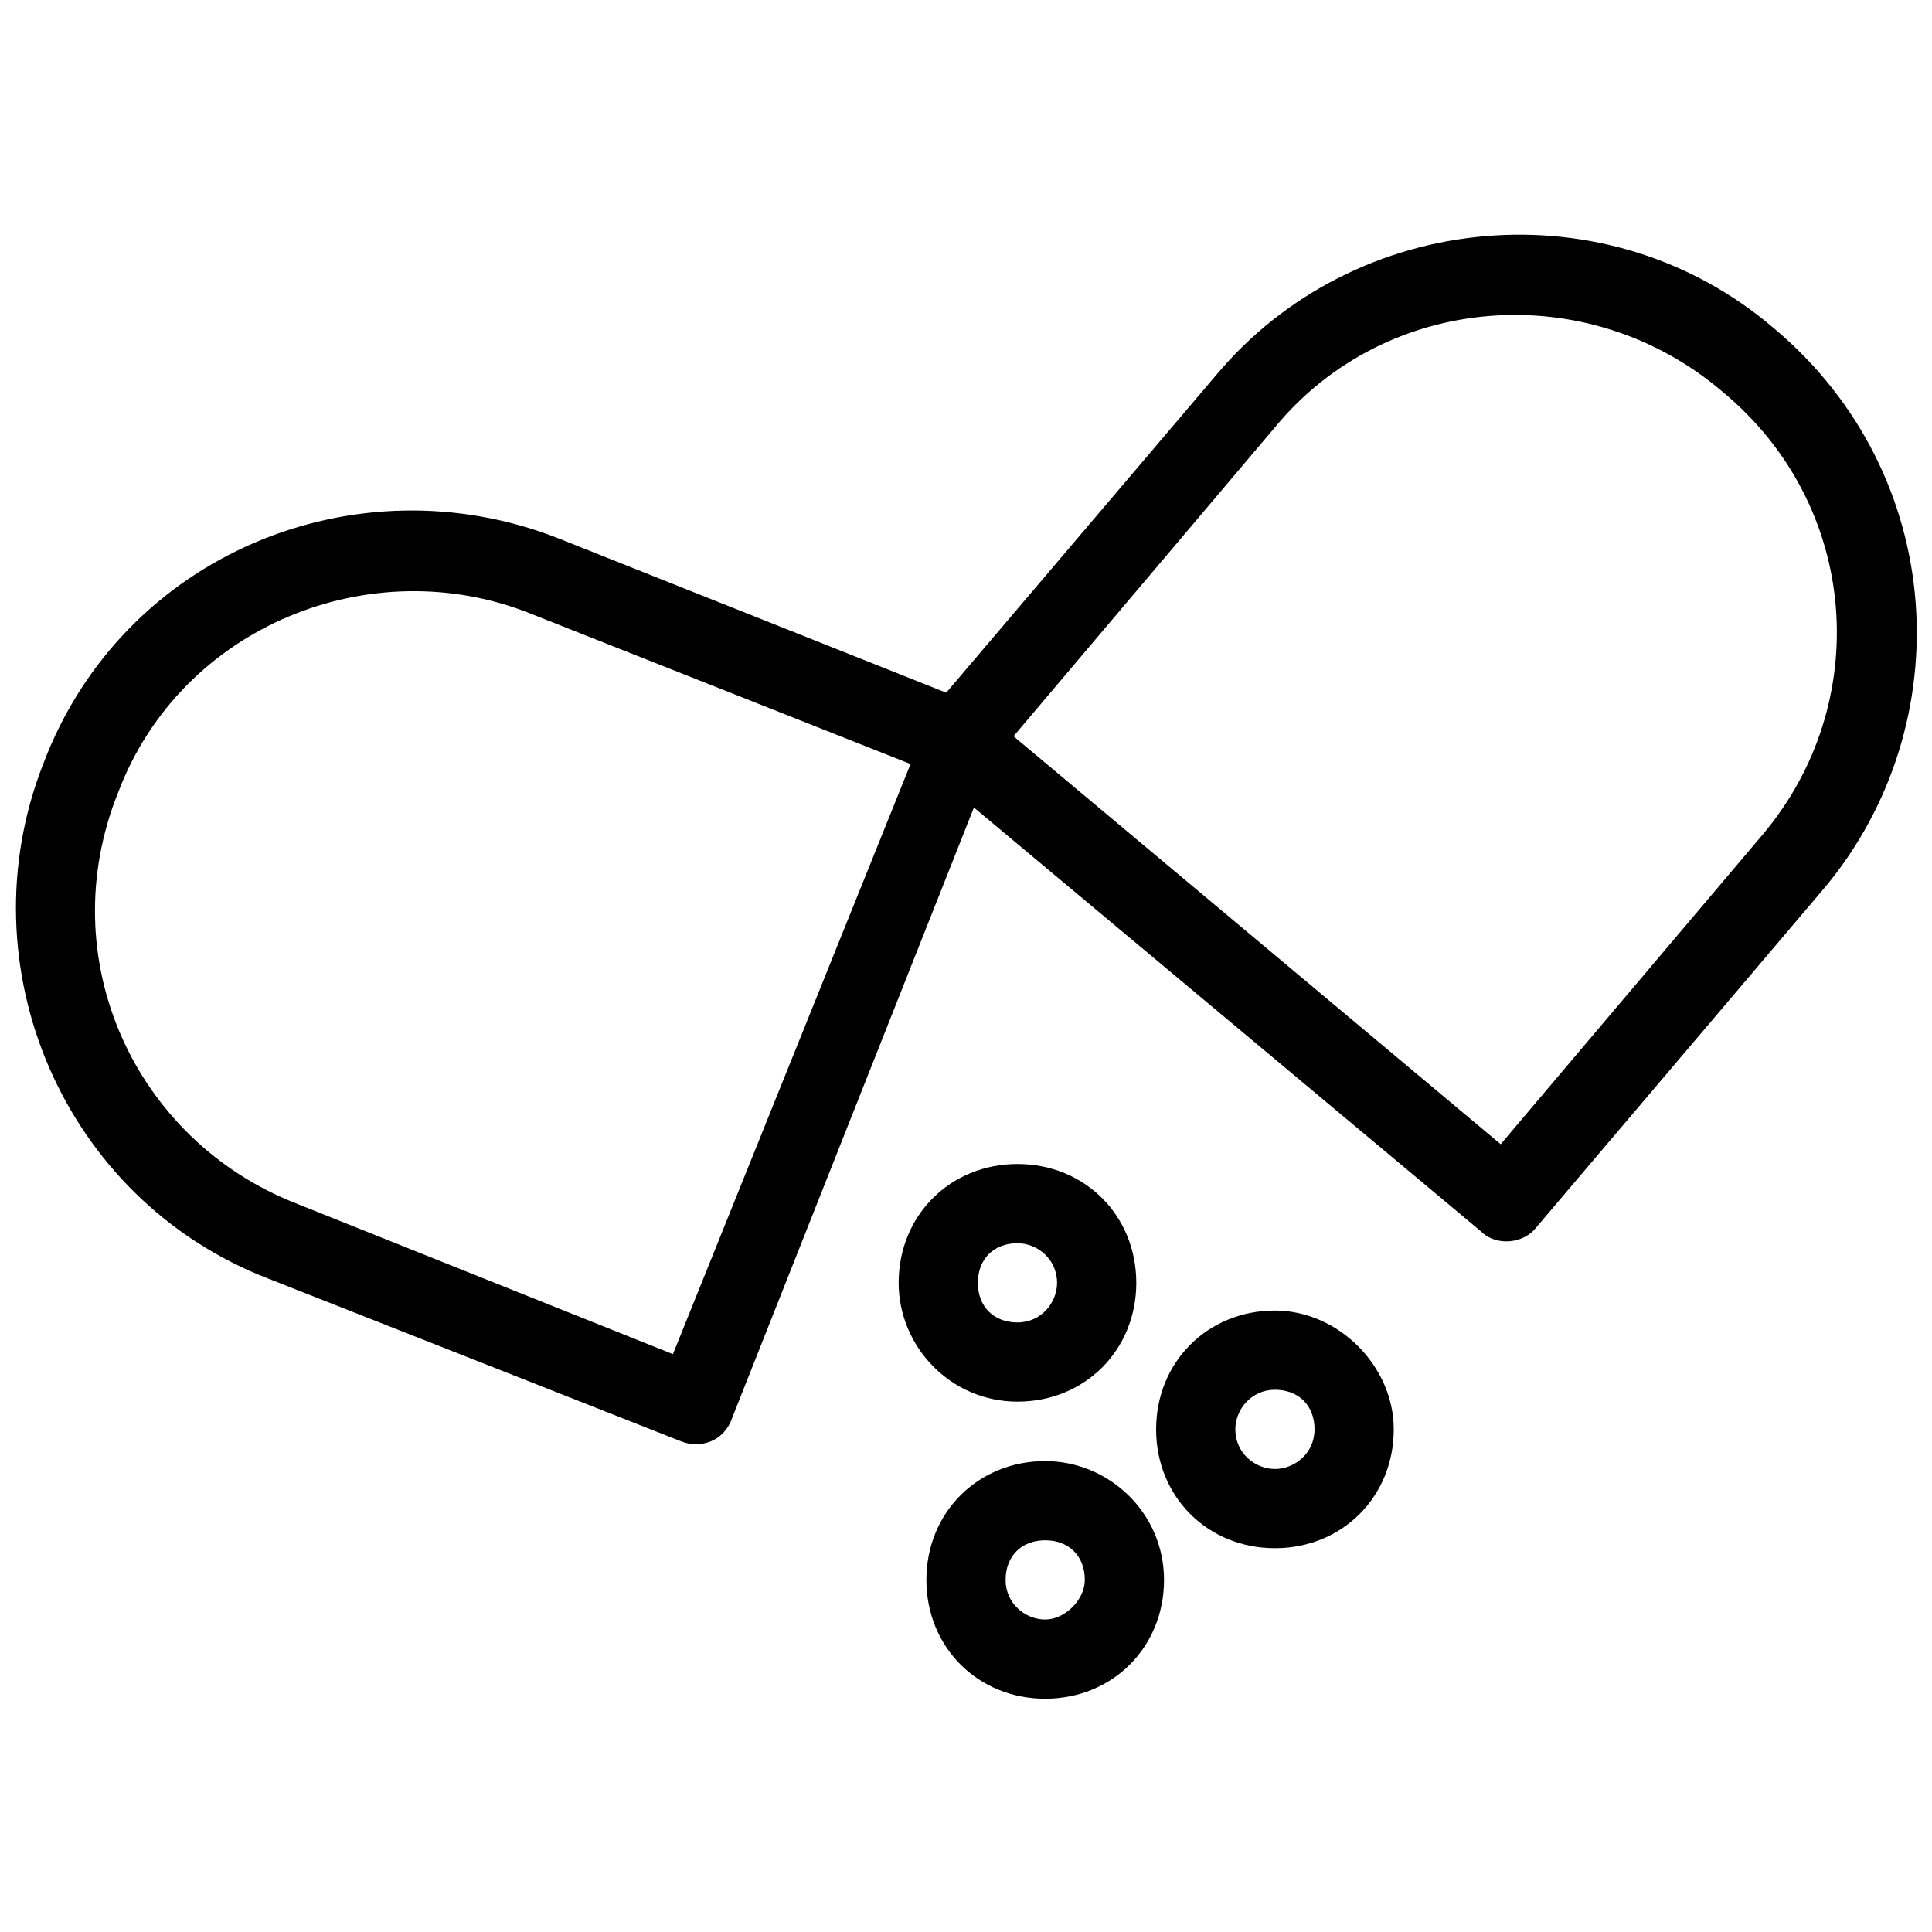 <?xml version="1.0" encoding="UTF-8"?>
<!-- Uploaded to: ICON Repo, www.svgrepo.com, Generator: ICON Repo Mixer Tools -->
<svg width="800px" height="800px" version="1.1" viewBox="144 144 512 512" xmlns="http://www.w3.org/2000/svg">
 <defs>
  <clipPath id="a">
   <path d="m148.09 206h503.81v321h-503.81z"/>
  </clipPath>
 </defs>
 <g clip-path="url(#a)">
  <path d="m614.12 231.01c-44.082-37.785-111.26-31.488-147.99 12.594l-71.371 83.969-102.86-40.934c-53.531-20.992-115.46 4.199-136.45 59.828-20.992 53.531 5.246 115.46 59.828 136.45l109.15 43.031c5.246 2.098 11.547 0 13.645-6.297l64.027-161.64 134.35 112.3c4.199 4.199 11.547 3.148 14.695-1.051l76.621-90.266c35.688-43.031 32.539-109.16-13.645-147.99zm-291.79 271.85-99.711-39.883c-43.035-16.797-65.078-65.078-47.234-109.16 16.793-44.082 67.176-64.027 109.16-47.23l100.76 39.887zm288.64-137.5-69.273 81.867-129.1-108.11 69.273-81.867c29.391-35.688 82.918-39.887 118.61-9.445 36.734 30.438 39.887 82.918 10.496 117.55z"/>
 </g>
 <path d="m413.64 515.45c17.844 0 31.488-13.645 31.488-31.488s-13.645-31.488-31.488-31.488-31.488 13.645-31.488 31.488c0 16.797 13.645 31.488 31.488 31.488zm0-41.98c5.246 0 10.496 4.199 10.496 10.496 0 5.246-4.199 10.496-10.496 10.496s-10.496-4.199-10.496-10.496c0-6.301 4.199-10.496 10.496-10.496z"/>
 <path d="m481.87 491.31c-17.844 0-31.488 13.645-31.488 31.488s13.645 31.488 31.488 31.488 31.488-13.645 31.488-31.488c0-16.793-14.695-31.488-31.488-31.488zm0 41.984c-5.246 0-10.496-4.199-10.496-10.496 0-5.246 4.199-10.496 10.496-10.496 6.297 0 10.496 4.199 10.496 10.496 0 6.301-5.246 10.496-10.496 10.496z"/>
 <path d="m420.99 531.2c-17.844 0-31.488 13.645-31.488 31.488s13.645 31.488 31.488 31.488 31.488-13.645 31.488-31.488-14.695-31.488-31.488-31.488zm0 41.984c-5.246 0-10.496-4.199-10.496-10.496s4.199-10.496 10.496-10.496c6.297 0 10.496 4.199 10.496 10.496 0 5.246-5.25 10.496-10.496 10.496z"/>
</svg>